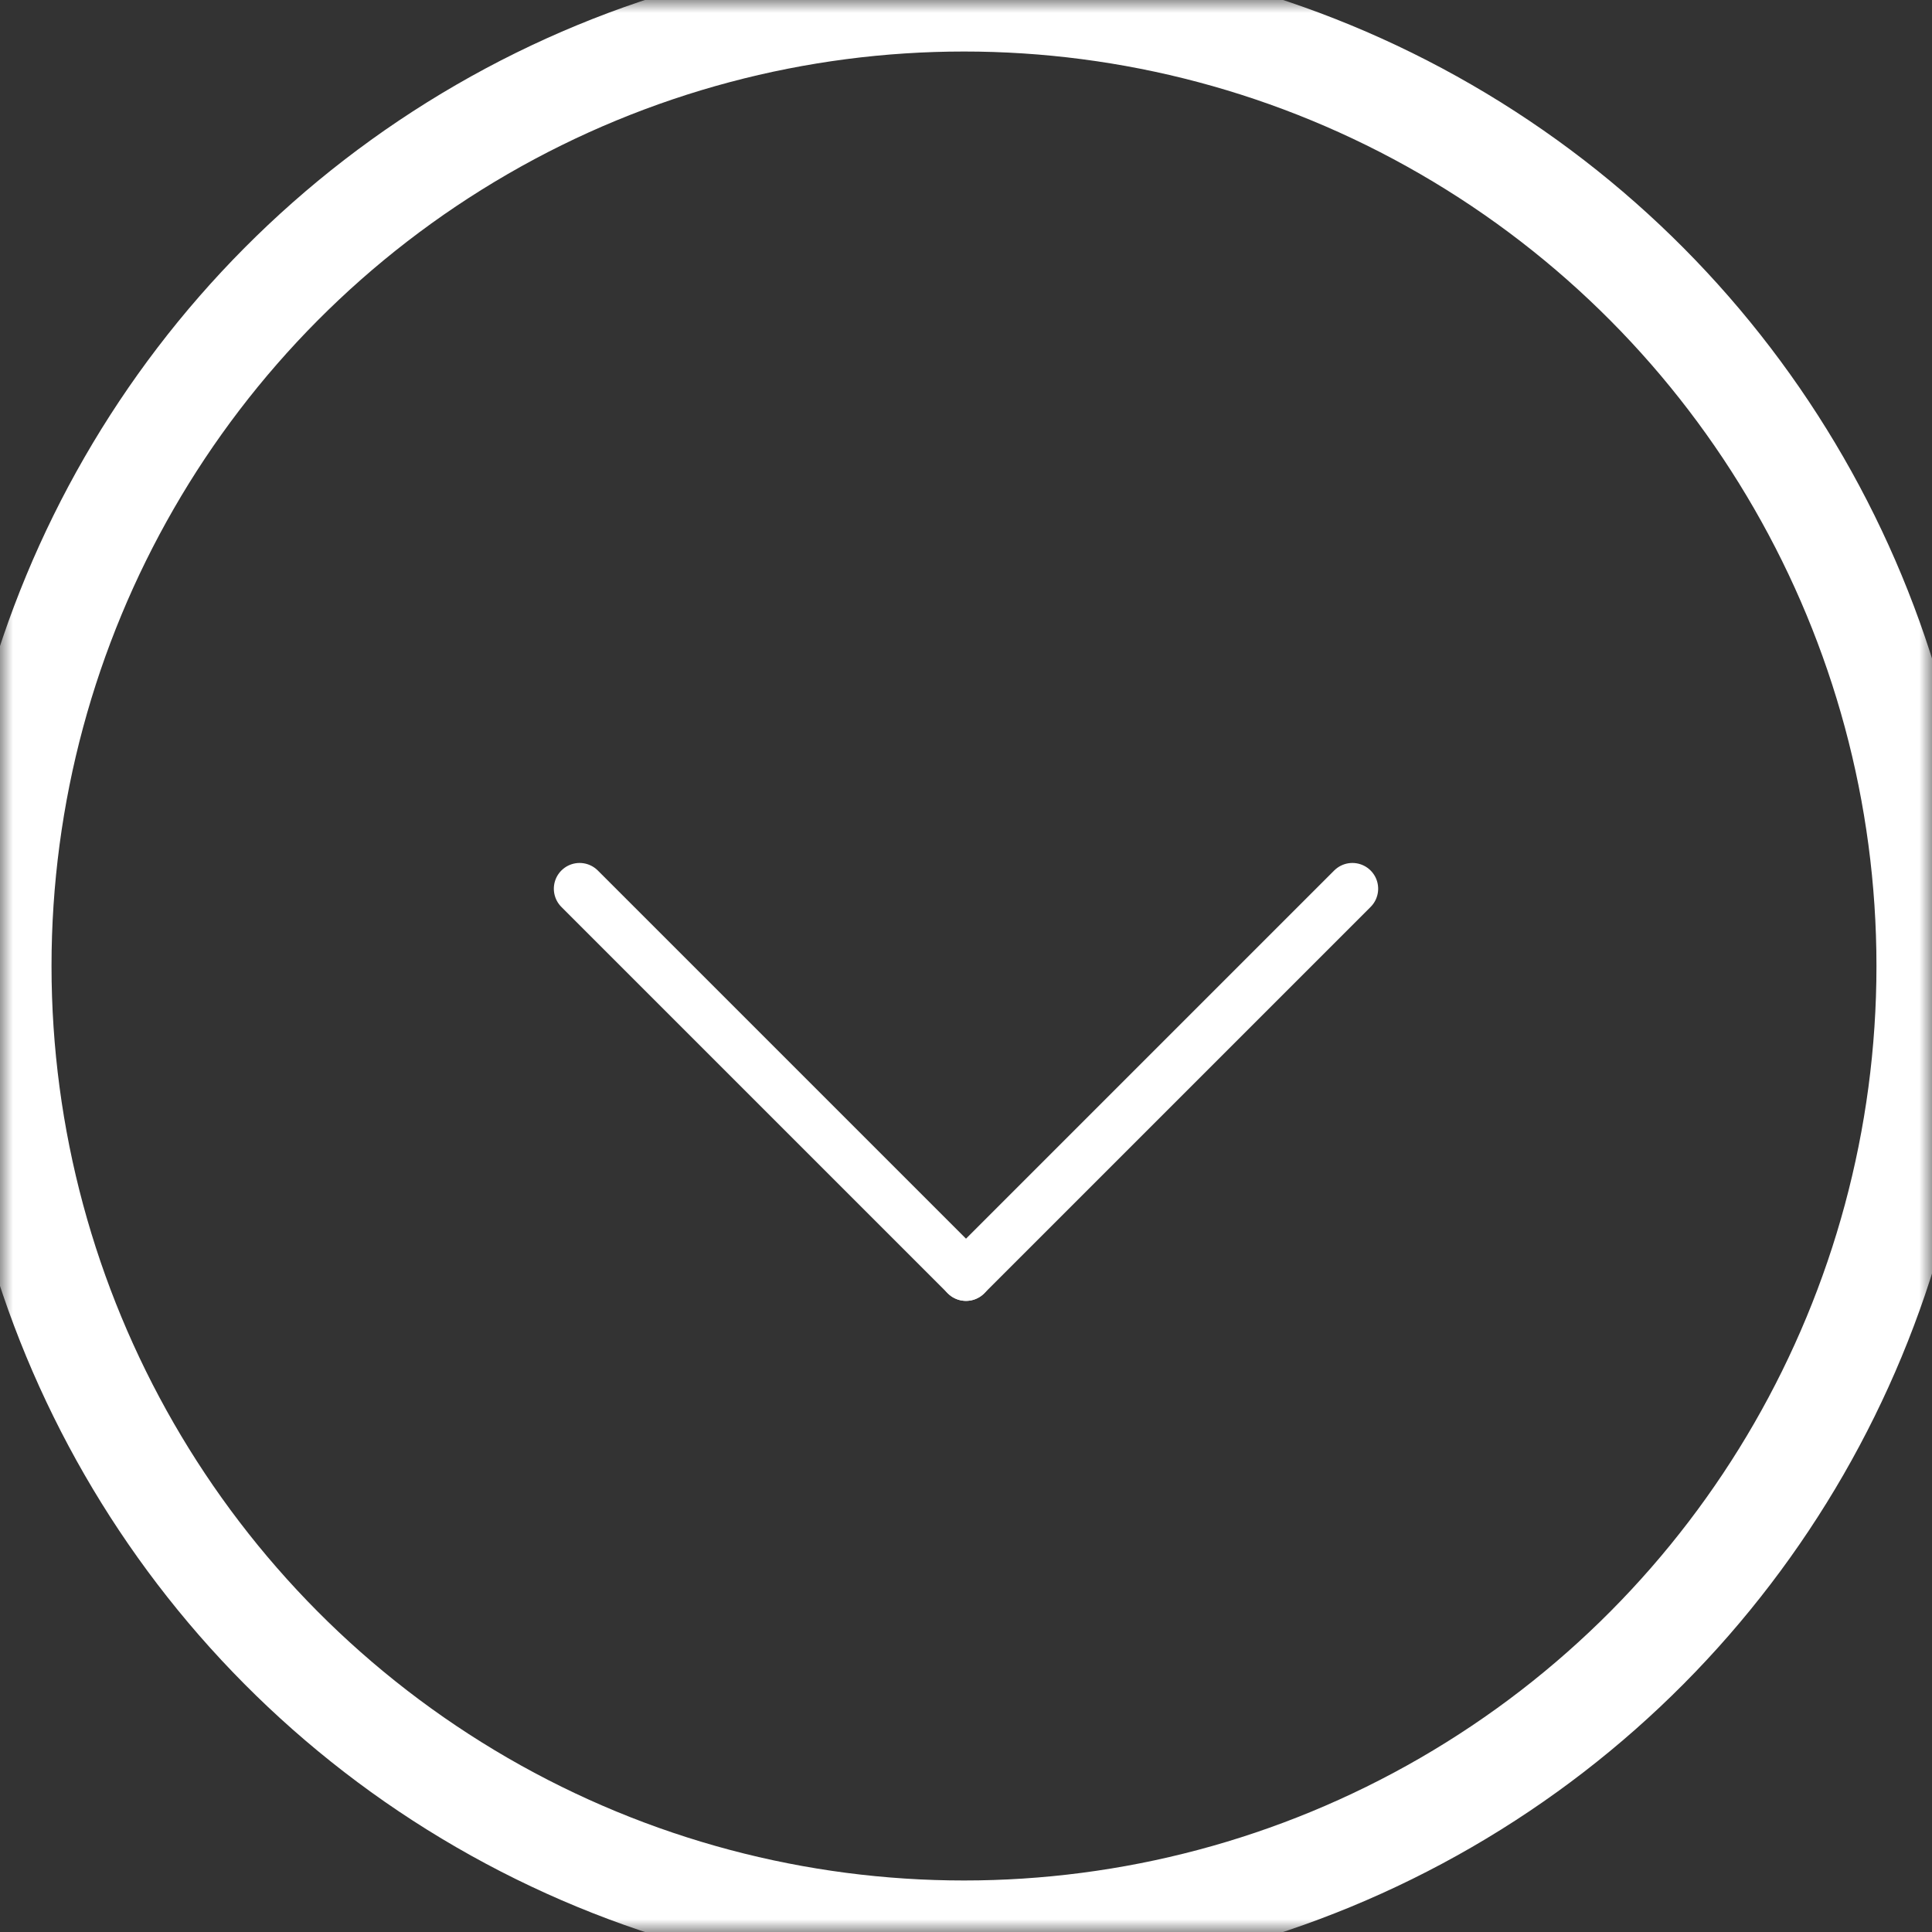 <svg xmlns="http://www.w3.org/2000/svg" xmlns:xlink="http://www.w3.org/1999/xlink" width="75" height="75" viewBox="0 0 75 75">
  <rect x="0" y="0" width="75" height="75" fill="#333333" stroke="none"/>
  <defs>
    <rect id="rect-1" width="75" height="75" x="0" y="0"/>
    <ellipse id="ellipse-2" cx="37.422" cy="37.5" rx="37.422" ry="37.5"/>
    <mask id="mask-3" x="0" y="0" maskContentUnits="userSpaceOnUse" maskUnits="userSpaceOnUse">
      <rect width="75" height="75" x="0" y="0" fill="black"/>
      <use fill="white" xlink:href="#ellipse-2"/>
    </mask>
  </defs>
  <g>
    <use fill-opacity="0" stroke="rgb(255,255,255)" stroke-linecap="butt" stroke-linejoin="miter" stroke-width="4" mask="url(#mask-3)" xlink:href="#ellipse-2"/>
    <g transform="rotate(90 9 43.5)">
      <path fill="none" stroke="rgb(255,255,255)" stroke-linecap="round" stroke-linejoin="round" stroke-width="2" d="M0 0l15 15"/>
      <path fill="none" stroke="rgb(255,255,255)" stroke-linecap="round" stroke-linejoin="round" stroke-width="2" d="M0 30l15-15"/>
    </g>
  </g>
</svg>
